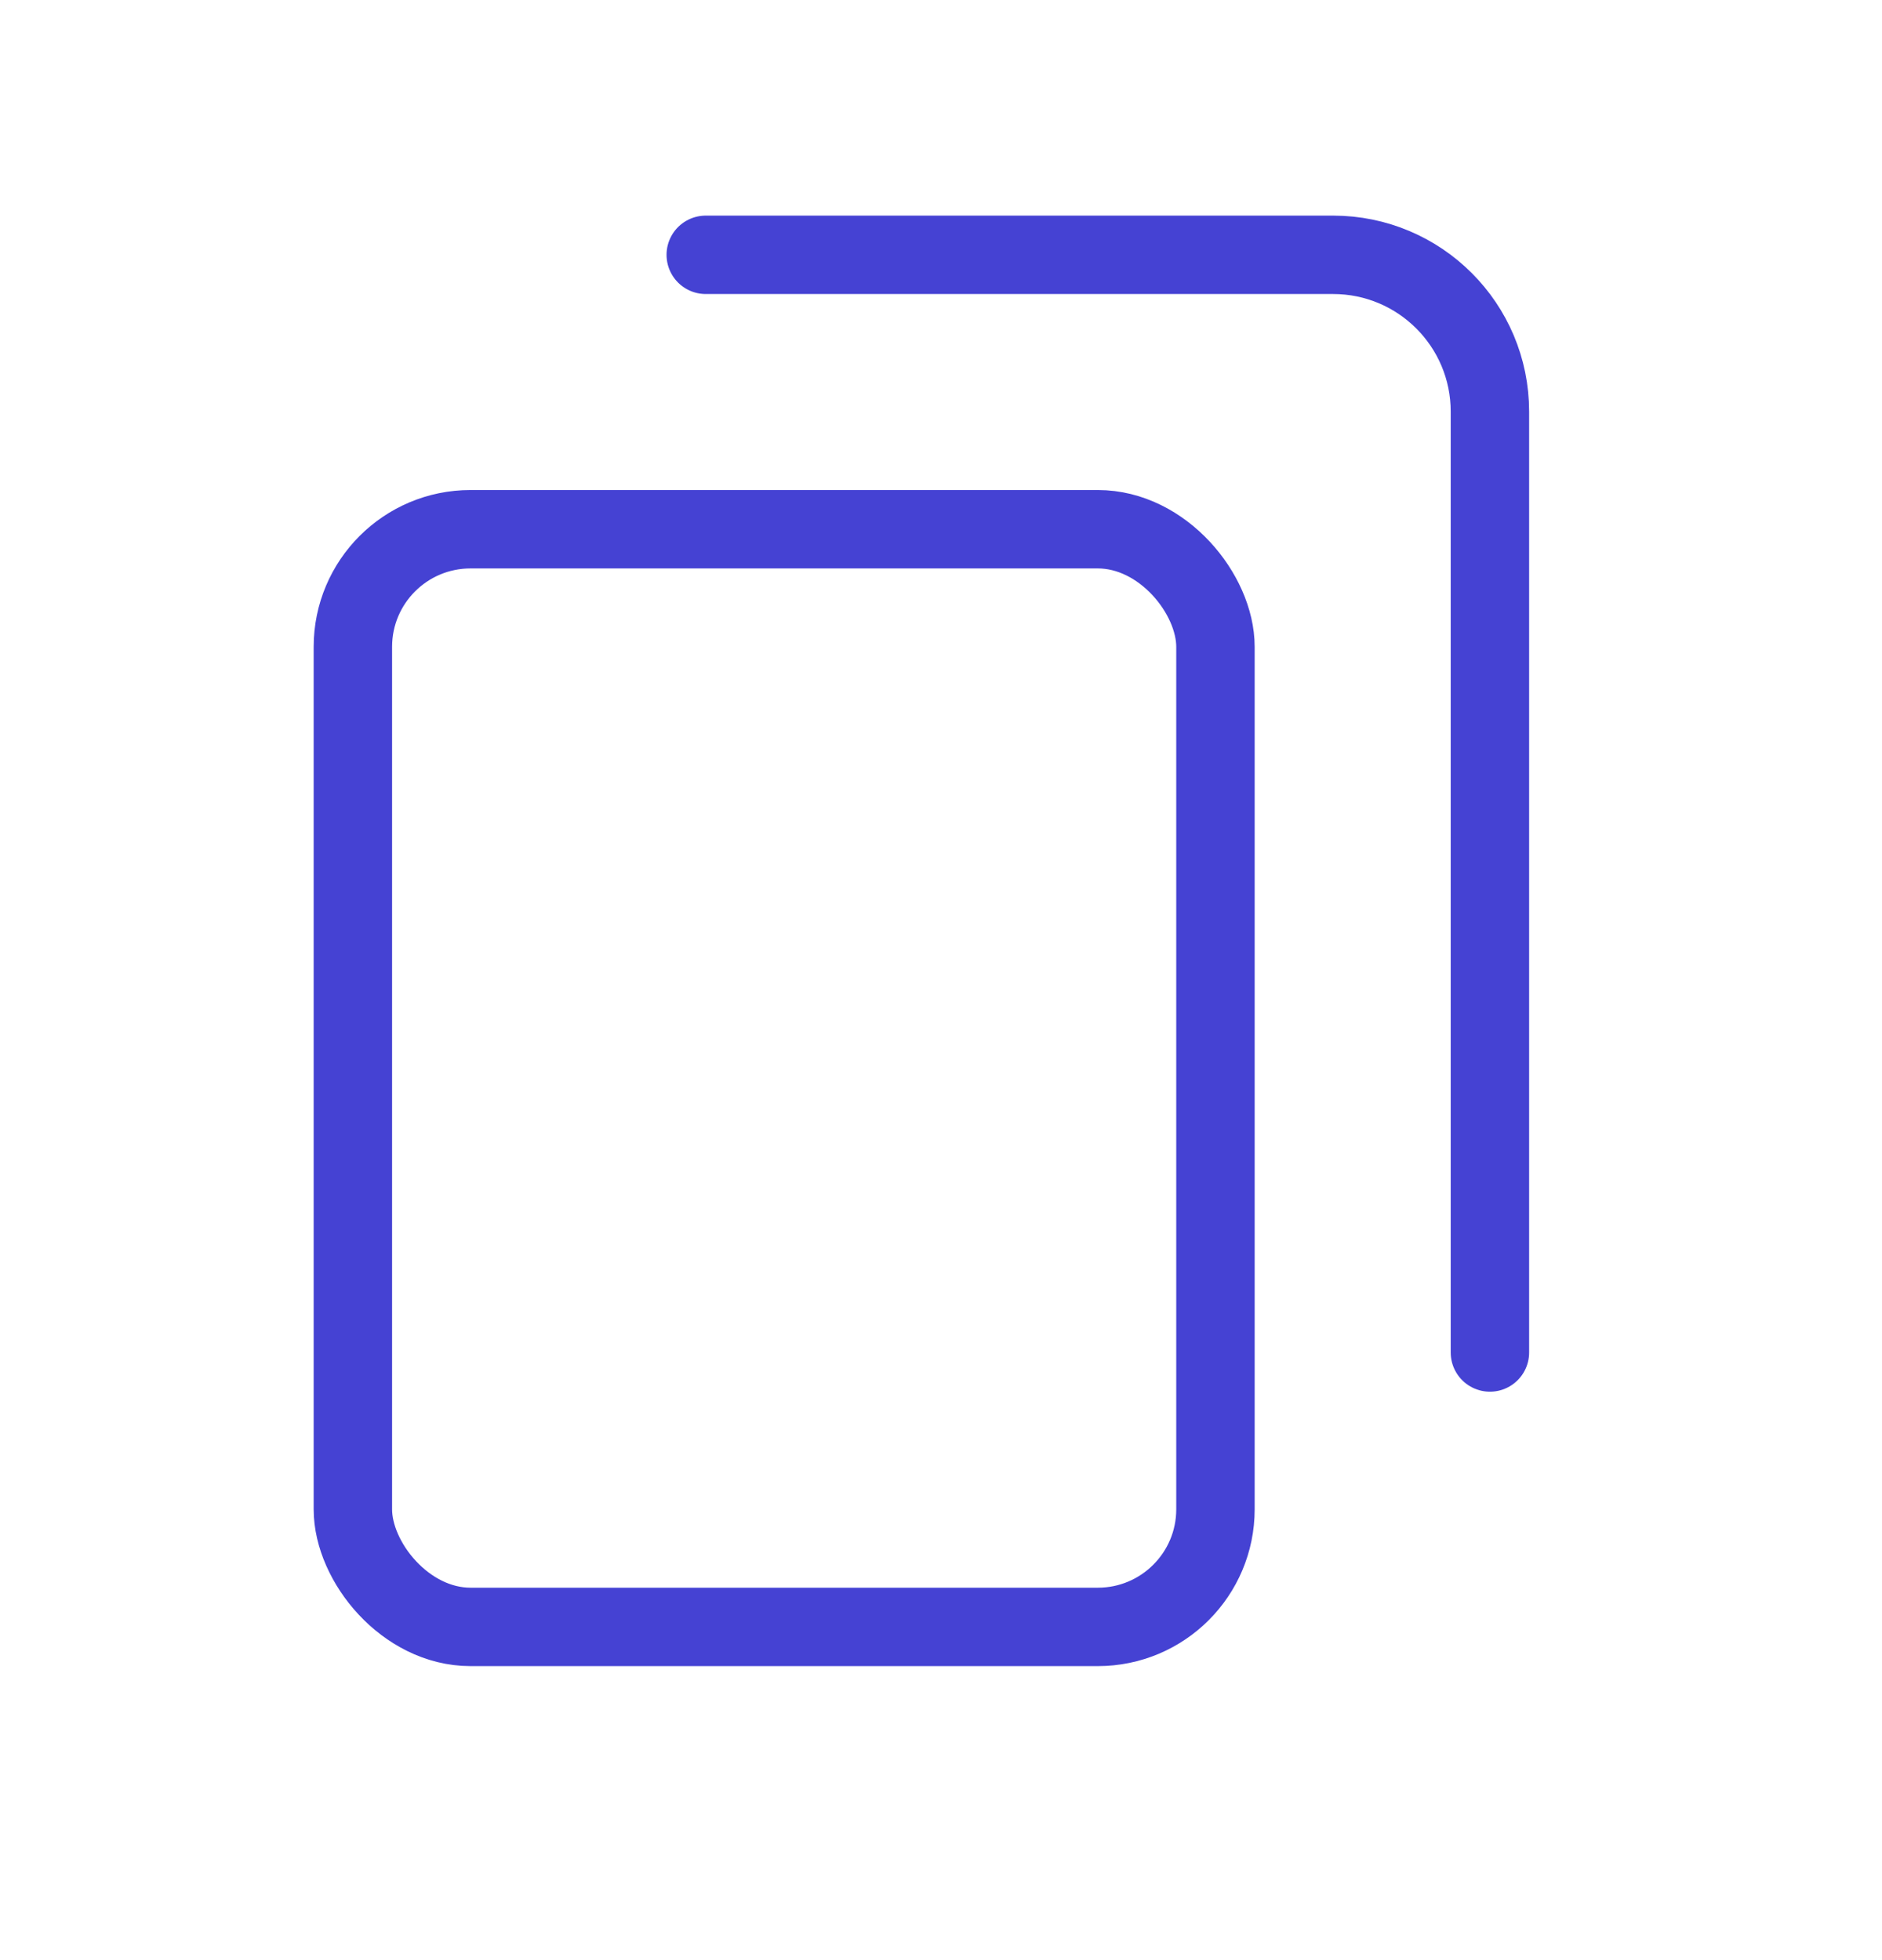 <svg width="24" height="25" viewBox="0 0 24 25" fill="none" xmlns="http://www.w3.org/2000/svg">
<rect x="4.5" y="6.75" width="11" height="14" rx="1.5" stroke="#4542D3" stroke-linecap="round"/>
<path d="M9 3.25H17C18.105 3.25 19 4.145 19 5.25V17.25" stroke="#4542D3" stroke-linecap="round"/>
</svg>
